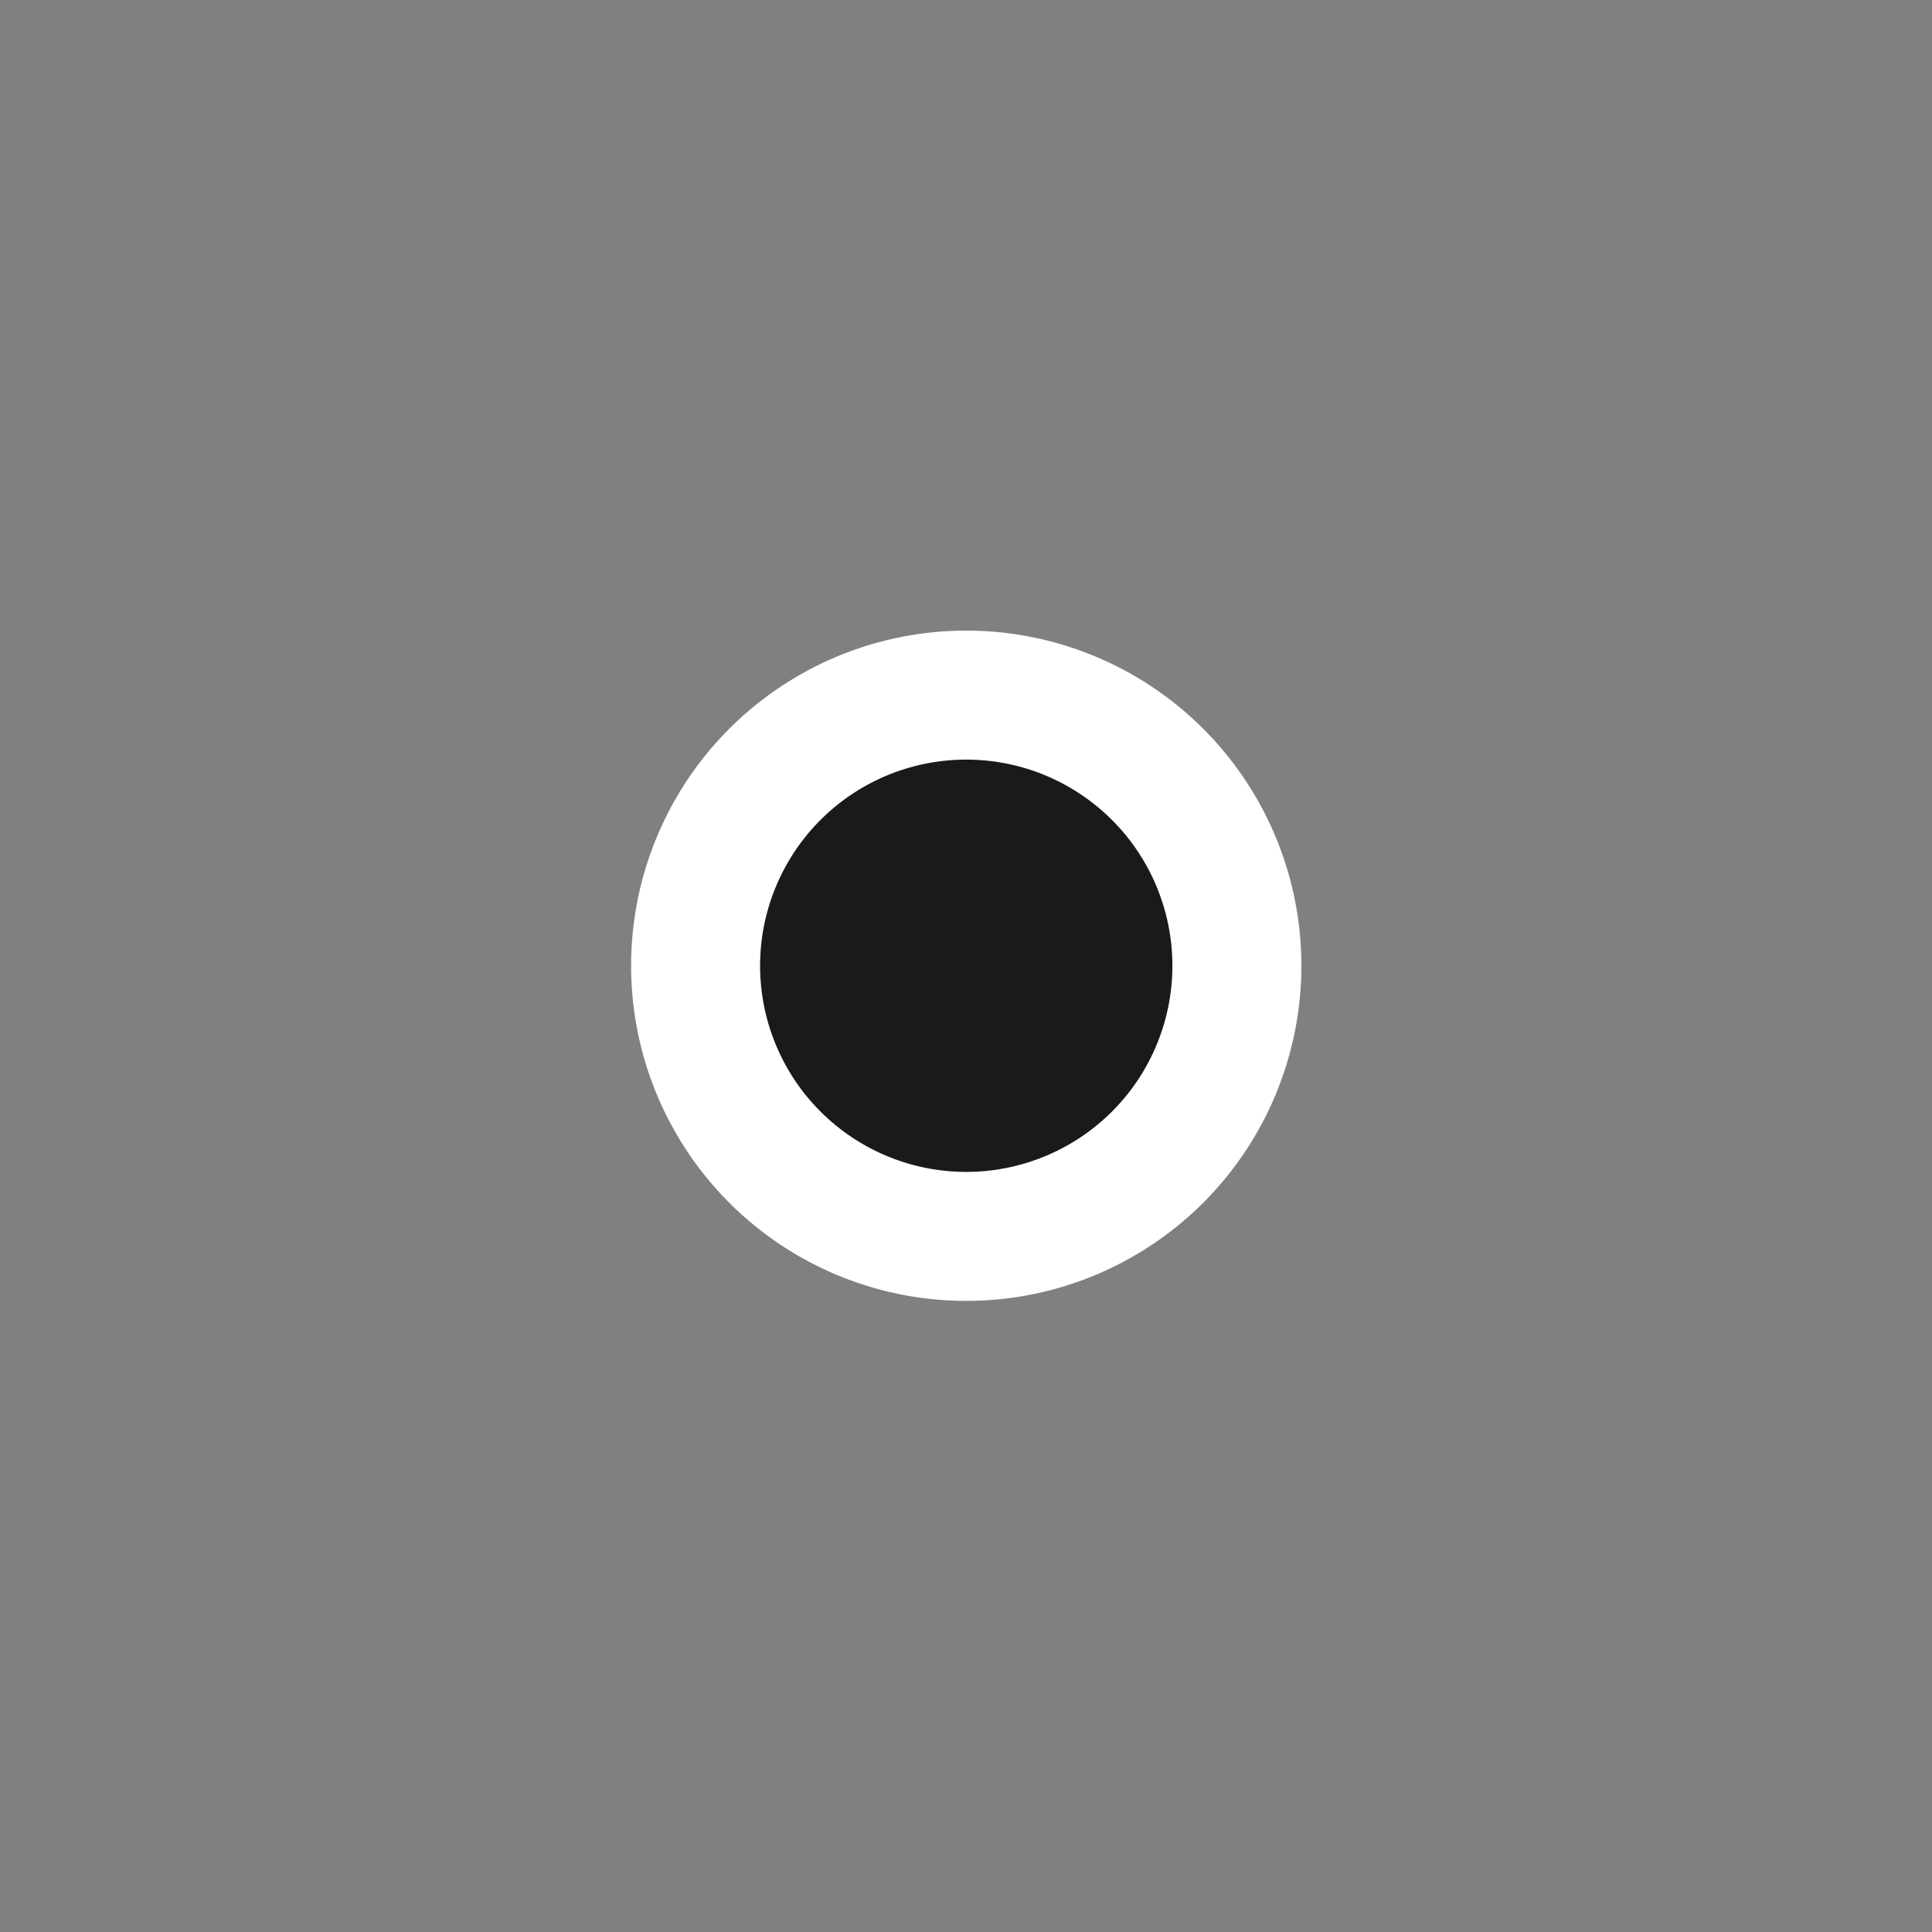 <?xml version="1.0" encoding="UTF-8"?>
<!-- Created with Inkscape (http://www.inkscape.org/) -->
<svg width="15" height="15" version="1.1" viewBox="0 0 3.969 3.969" xml:space="preserve" xmlns="http://www.w3.org/2000/svg"><rect x="0" y="0" width="3.969" height="3.969" fill="#808080" stroke="none"/><path d="m2.541 1.984a0.556 0.556 0 0 1-0.556 0.556 0.556 0.556 0 0 1-0.556-0.556 0.556 0.556 0 0 1 0.556-0.556 0.556 0.556 0 0 1 0.556 0.556z" fill="#1a1a1a" fill-rule="evenodd" stroke="#fff" stroke-width=".265" style="paint-order:stroke markers fill"/></svg>
